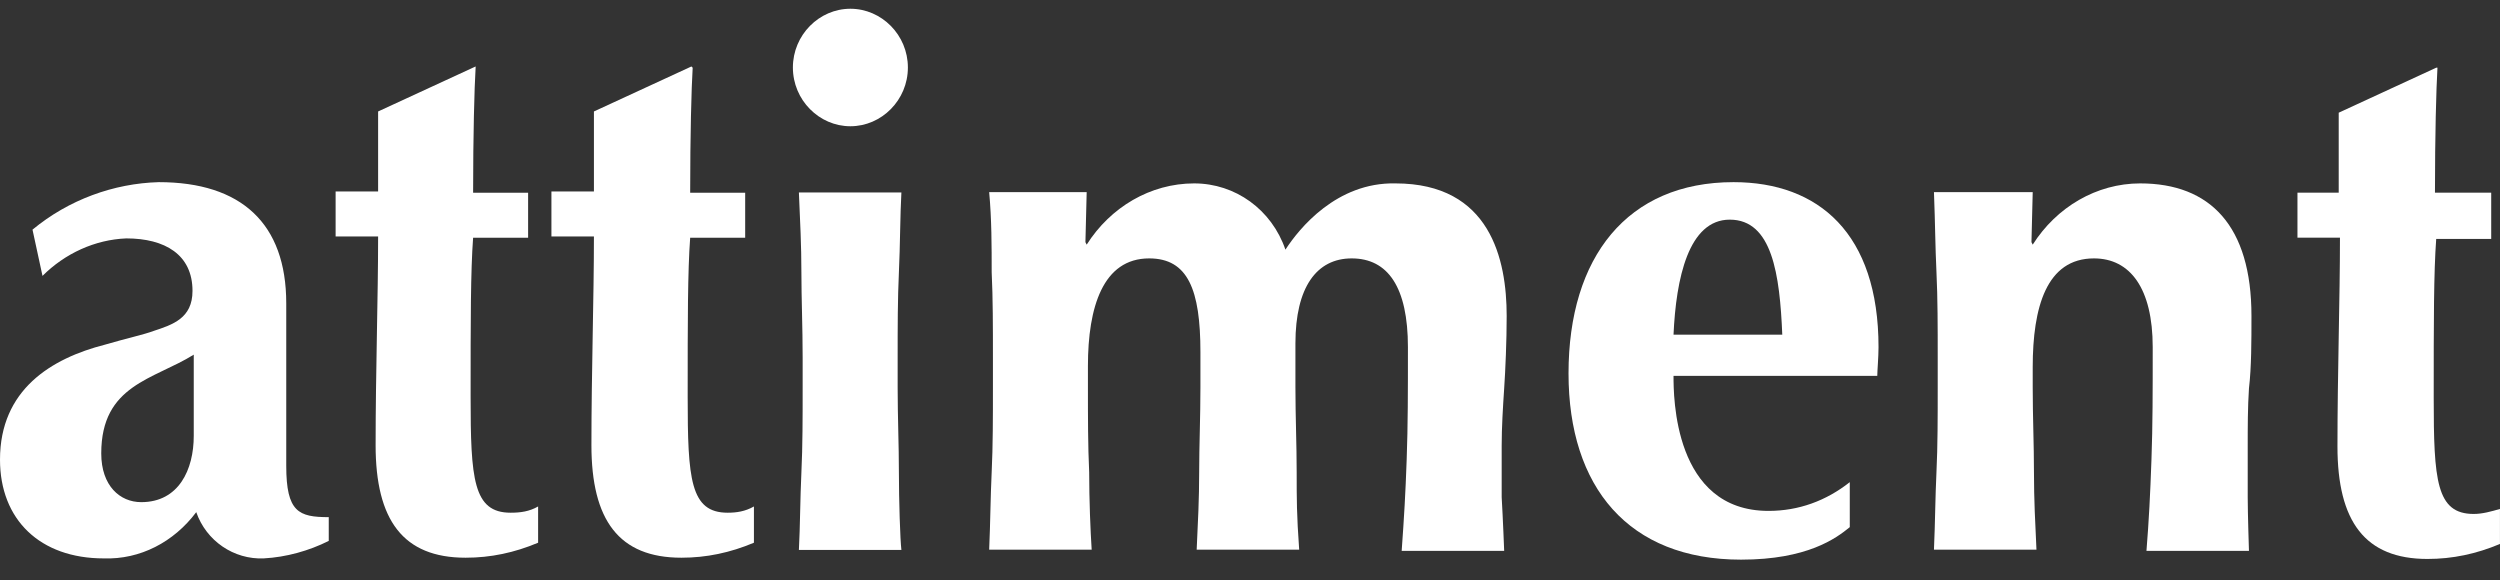 <svg xmlns="http://www.w3.org/2000/svg" xmlns:xlink="http://www.w3.org/1999/xlink" id="Ebene_1" x="0px" y="0px" viewBox="0 0 200 46.4" style="enable-background:new 0 0 200 46.4;" xml:space="preserve"><rect x="0" y="0" width="200" height="46.4" fill="#333333" stroke="none"/> <style type="text/css"> .st0{fill:#FFFFFF;} </style> <g id="Gruppe_11" transform="translate(0 76.56)"> <g> <g id="Gruppe_10" transform="translate(0 -76.56)"> <g id="Gruppe_1" transform="translate(33.049 5.417)"> <path id="Pfad_1" class="st0" d="M7.8,35.6c-3,0-3.2-2.7-3.2-9.3c0-6.1,0-10,0.2-12.7h4.4V10H4.8C4.8,5.4,4.9,1.6,5,0L5-0.1 l-7.8,3.6c0,1.9,0,4.4,0,6.4h-3.4v3.6h3.4c0,4.9-0.2,10.8-0.2,16.7c0,6,2.2,9,7.2,9c2,0,3.9-0.4,5.8-1.2l0-2.9 C9.3,35.5,8.6,35.6,7.8,35.6"></path> </g> <g id="Gruppe_2" transform="translate(97.134 16.272)"> <path id="Pfad_2" class="st0" d="M23.4,9c0-4.5-1.3-10.6-8.9-10.6C9.8-1.7,6.8,2,5.7,3.7c-1.1-3.2-4-5.3-7.3-5.3 c-3.5,0-6.7,1.9-8.6,4.9l-0.1-0.2l0.1-4H-18c0.2,2.2,0.2,4.3,0.2,6.4c0.1,2.1,0.1,4.4,0.1,6.8v2.4c0,2.4,0,4.7-0.1,6.8 c-0.1,2.1-0.1,3.9-0.2,6.2h8.2c-0.1-1.5-0.2-4-0.2-6.2c-0.1-2.1-0.1-4.4-0.1-6.8V13c0-4.7,1.2-8.6,4.9-8.6 c3.1,0,4.1,2.5,4.1,7.5v2.8c0,2.4-0.1,4.7-0.1,6.8s-0.1,4.1-0.2,6.2h8.2c-0.2-2.8-0.2-4-0.2-6.2s-0.1-4.4-0.1-6.8v-3.5 c0-4.5,1.7-6.8,4.5-6.8c2.9,0,4.5,2.3,4.5,7.1c0,3.6,0,6.2-0.1,9s-0.2,4.5-0.4,7.3h8.2c0,0-0.1-2.6-0.2-4.3c0-1.5,0-2.9,0-4.1 c0-1.5,0.1-3.1,0.2-4.6S23.4,11,23.4,9"></path> </g> <g id="Gruppe_3" transform="translate(190.117 16.272)"> <path id="Pfad_3" class="st0" d="M-10,9c0-7.2-3.3-10.6-8.9-10.6c-3.5,0-6.7,1.9-8.6,4.9l-0.1-0.2l0.1-4h-7.9 c0.1,2.6,0.1,4.3,0.2,6.4s0.1,4.4,0.1,6.8v2.4c0,2.4,0,4.7-0.1,6.8c-0.1,2.1-0.1,3.9-0.2,6.2h8.2c-0.1-2.1-0.2-4-0.2-6.2 s-0.1-4.4-0.1-6.8v-1.6c0-4.8,1.1-8.7,4.9-8.7c2.9,0,4.7,2.4,4.7,7.1c0,3.6,0,6.2-0.1,9s-0.2,4.8-0.4,7.3h8.2c0,0-0.1-3-0.1-4.3 c0-1.5,0-2.9,0-4.1c0-1.5,0-3.1,0.1-4.6C-10,13.1-10,11-10,9"></path> </g> <g id="Gruppe_4" transform="translate(78.512 17.195)"> <path id="Pfad_4" class="st0" d="M-6.6,4.6c0.1-2.1,0.1-4.7,0.2-6.4h-8.2c0.1,2.3,0.2,4.3,0.2,6.4s0.1,4.4,0.1,6.8v2.4 c0,2.4,0,4.7-0.1,6.8c-0.1,2.1-0.1,4.3-0.2,6.2h8.2c-0.1-0.8-0.2-4-0.2-6.2s-0.1-4.4-0.1-6.8v-2.4C-6.7,9-6.7,6.7-6.6,4.6"></path> </g> <g id="Gruppe_5" transform="translate(77.931 0)"> <path id="Pfad_5" class="st0" d="M-9.9,0.7c-2.5,0-4.6,2.1-4.6,4.7c0,0,0,0,0,0c0,2.6,2.1,4.7,4.6,4.7c2.5,0,4.6-2.1,4.6-4.7 C-5.3,2.8-7.4,0.7-9.9,0.7"></path> </g> <g id="Gruppe_6" transform="translate(154.082 16.272)"> <path id="Pfad_6" class="st0" d="M-15.4-1.7c-8.5,0-13.2,6-13.2,15.3c0,9.1,4.8,14.9,13.8,14.9c5.3,0,7.6-1.7,8.7-2.6v-3.6 c-1.9,1.5-4.1,2.3-6.5,2.3c-7.6,0-7.6-9.2-7.6-10.8h16.3c0-0.4,0.1-1.5,0.1-2.3C-3.8,2.4-8.6-1.7-15.4-1.7 M-20.2,10.5 C-20,6-19,1.3-15.7,1.3c3.4,0,4,4.4,4.2,9.2H-20.2z"></path> </g> <g id="Gruppe_7" transform="translate(0 16.272)"> <path id="Pfad_7" class="st0" d="M22.9,21V8c0-6.4-3.6-9.7-10.2-9.7C9.1-1.6,5.5-0.3,2.6,2.1l0.8,3.7c1.8-1.8,4.2-2.9,6.7-3 c3.1,0,5.3,1.3,5.3,4.2c0,2.2-1.6,2.7-3.1,3.2c-0.8,0.3-2.2,0.6-3.9,1.1C4.1,12.4,0,14.9,0,20.5c0,4.8,3.2,7.9,8.3,7.9 c2.9,0.1,5.6-1.3,7.4-3.7c0.8,2.3,3,3.8,5.4,3.7c1.8-0.1,3.6-0.6,5.2-1.4v-1.9C23.9,25.1,22.9,24.7,22.9,21 M15.5,18.6 c0,2.7-1.2,5.3-4.2,5.3c-1.7,0-3.2-1.3-3.2-3.9c0-5.5,4.2-5.9,7.4-7.9L15.5,18.6z"></path> </g> <g id="Gruppe_8" transform="translate(54.314 5.417)"> <path id="Pfad_8" class="st0" d="M3.9,35.6c-3,0-3.2-2.7-3.2-9.3c0-6.1,0-10,0.2-12.7h4.4V10H0.9C0.9,5.4,1,1.6,1.1,0L1-0.1 l-7.8,3.6c0,1.9,0,4.4,0,6.4h-3.4v3.6h3.4c0,4.9-0.2,10.8-0.2,16.7c0,6,2.2,9,7.2,9c2,0,3.9-0.4,5.8-1.2l0-2.9 C5.3,35.5,4.6,35.6,3.9,35.6"></path> </g> <g id="Gruppe_9" transform="translate(225.797 5.416)"> <path id="Pfad_9" class="st0" d="M-25.8,35.3c-0.7,0.2-1.4,0.4-2.1,0.4c-3,0-3.2-2.7-3.2-9.3c0-6.1,0-10,0.2-12.7h4.4V10H-31 c0-4.6,0.1-8.3,0.2-10L-30.9,0l-7.8,3.6c0,1.9,0,4.4,0,6.4H-42v3.6h3.4c0,4.9-0.2,10.8-0.2,16.7c0,6,2.2,9,7.2,9 c2,0,3.9-0.4,5.8-1.2L-25.8,35.3z"></path> </g> </g> </g> </g> </svg>